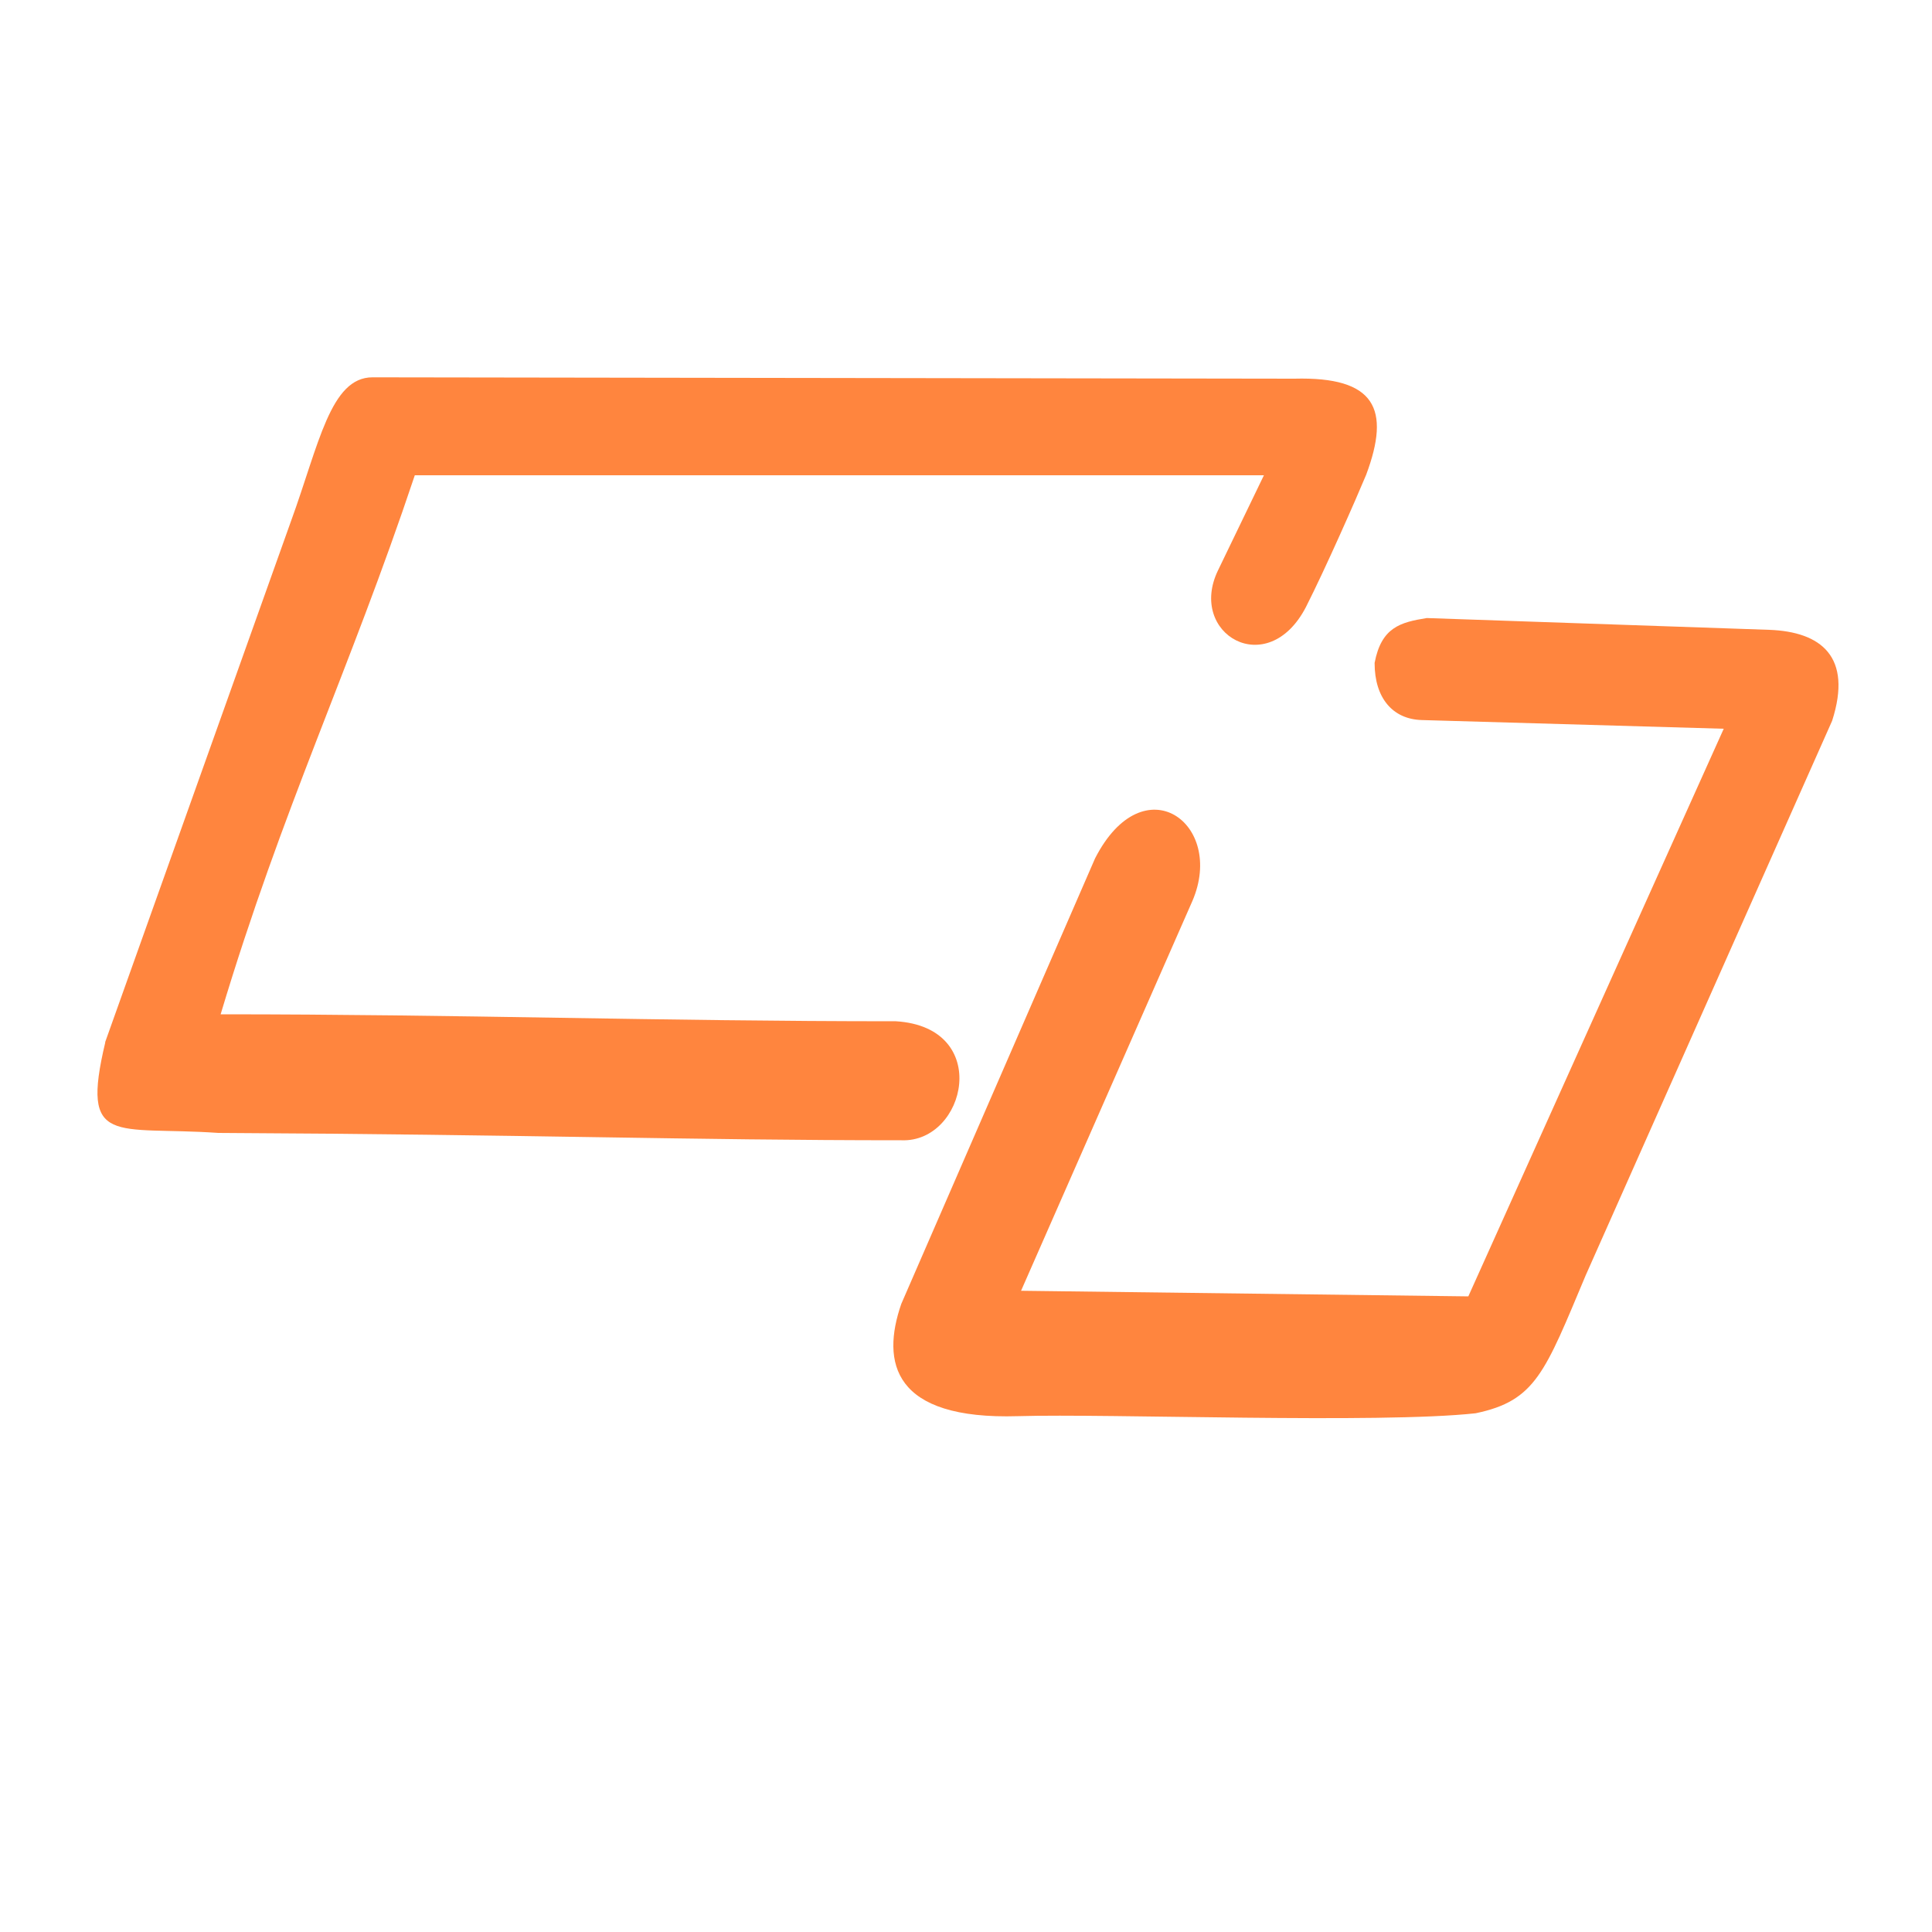 <?xml version="1.0" encoding="UTF-8"?> <svg xmlns="http://www.w3.org/2000/svg" xmlns:xlink="http://www.w3.org/1999/xlink" xml:space="preserve" width="100mm" height="100mm" version="1.1" style="shape-rendering:geometricPrecision; text-rendering:geometricPrecision; image-rendering:optimizeQuality; fill-rule:evenodd; clip-rule:evenodd" viewBox="0 0 10000 10000"> <defs> <style type="text/css"> .fil0 {fill:#FF853E} </style> </defs> <g id="Vrstva_x0020_1">  <path class="fil0" d="M545 5395c-130,545 49,432 585,469 1591,8 2440,38 3536,38 334,13 472,-585 -29,-616 -1236,0 -2252,-36 -3495,-36 323,-1077 663,-1767 1005,-2790l4395 0 -238 493c-158,328 256,572 455,190 102,-201 260,-560 312,-685 128,-342 48,-509 -371,-498l-4772 -7c-218,0 -277,347 -422,745l-962 2697z"></path> <path class="fil0" d="M7115 3433c0,178 92,290 245,294l1562 45 -1322 2938 -2315 -29 887 -2018c172,-401 -253,-711 -504,-220l-1003 2306c-105,303 -44,601 605,581 467,-14 1869,40 2368,-15 311,-65 358,-211 570,-715l1275 -2869c107,-333 -58,-461 -325,-471l-1773 -61c-137,22 -235,48 -270,232z"></path> </g> </svg> 